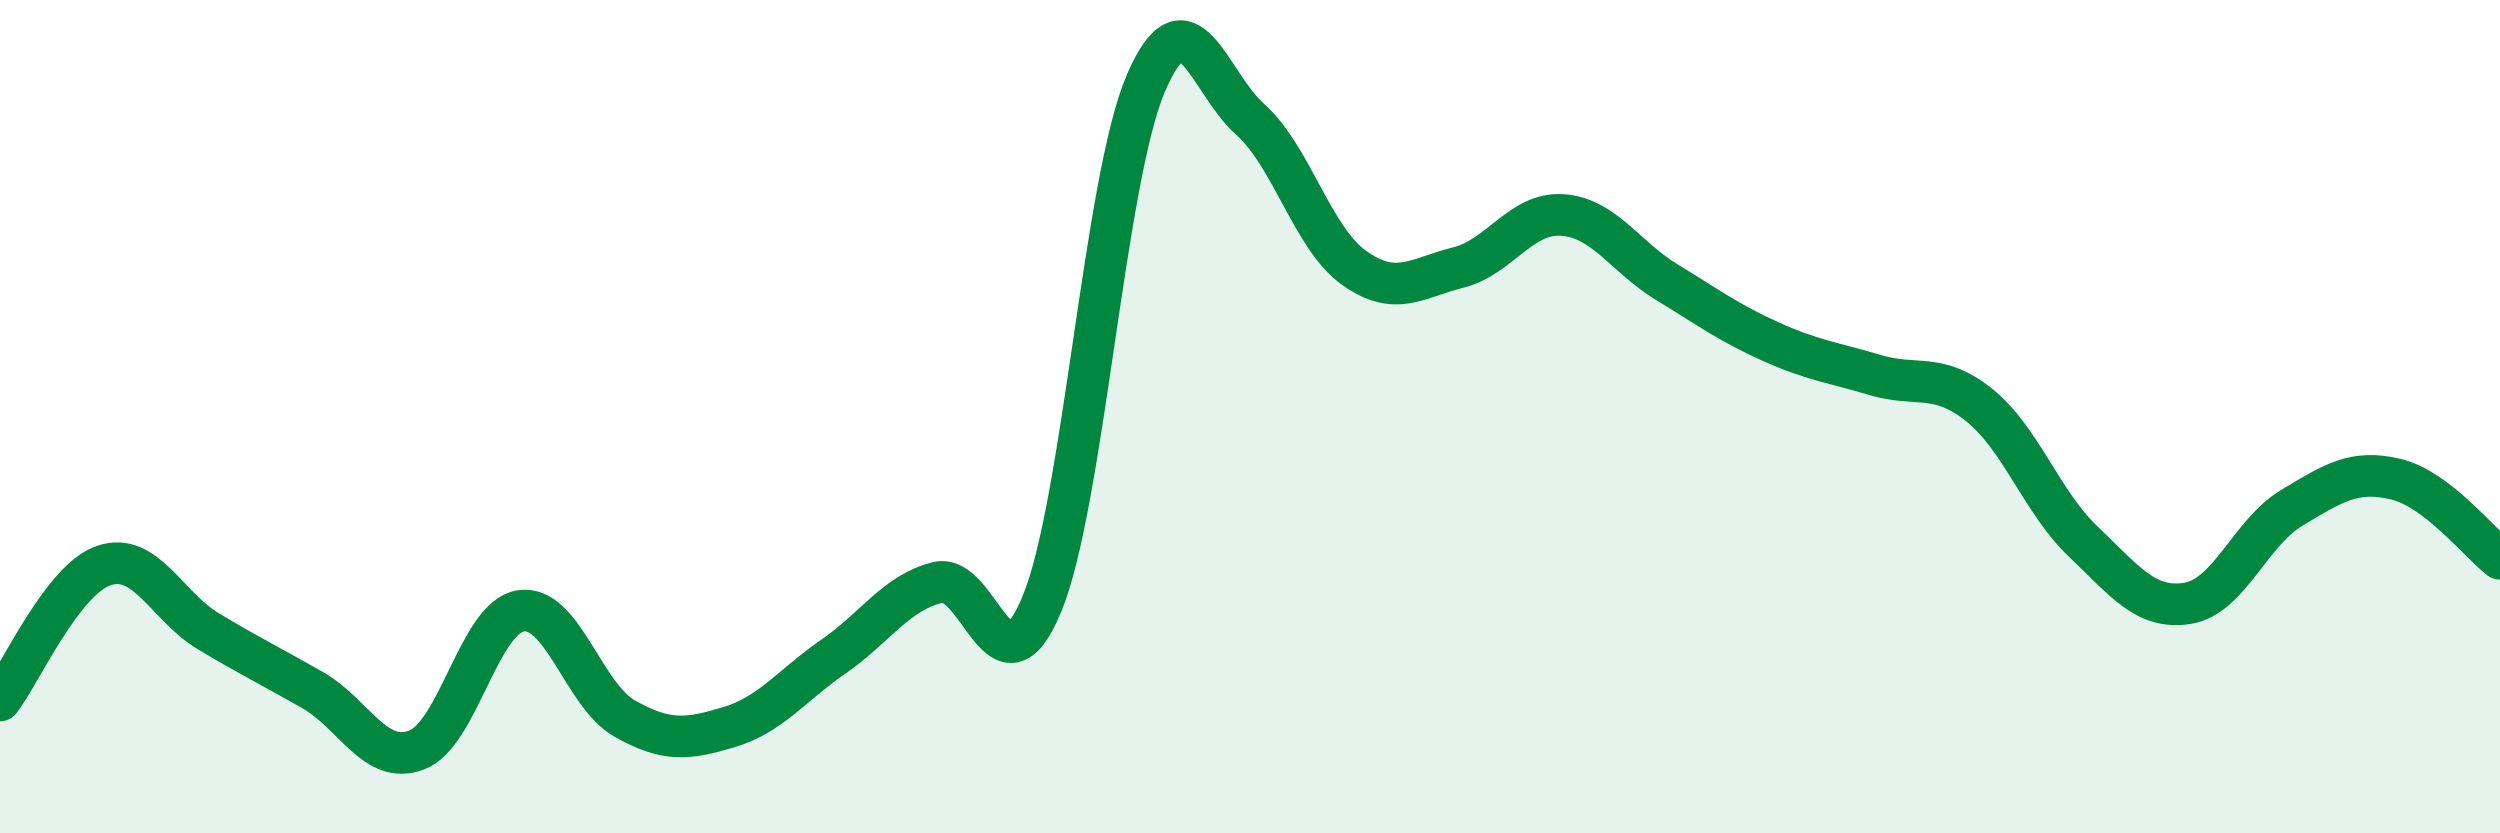 
    <svg width="60" height="20" viewBox="0 0 60 20" xmlns="http://www.w3.org/2000/svg">
      <path
        d="M 0,16.81 C 0.5,16.16 1.5,13.9 2.5,13.57 C 3.5,13.24 4,14.55 5,15.15 C 6,15.75 6.5,15.99 7.5,16.56 C 8.5,17.13 9,18.38 10,18 C 11,17.62 11.5,14.81 12.5,14.66 C 13.5,14.51 14,16.69 15,17.25 C 16,17.81 16.5,17.75 17.5,17.45 C 18.5,17.15 19,16.45 20,15.76 C 21,15.07 21.5,14.23 22.5,13.98 C 23.5,13.73 24,16.91 25,14.51 C 26,12.11 26.5,4.33 27.5,2 C 28.5,-0.33 29,1.97 30,2.86 C 31,3.75 31.5,5.72 32.5,6.43 C 33.5,7.14 34,6.67 35,6.42 C 36,6.17 36.5,5.09 37.5,5.16 C 38.5,5.23 39,6.16 40,6.77 C 41,7.38 41.5,7.75 42.5,8.2 C 43.5,8.65 44,8.7 45,9 C 46,9.3 46.5,8.92 47.5,9.72 C 48.5,10.52 49,12.05 50,13 C 51,13.95 51.5,14.64 52.5,14.48 C 53.5,14.32 54,12.79 55,12.19 C 56,11.59 56.5,11.26 57.5,11.5 C 58.5,11.74 59.5,13.03 60,13.41L60 20L0 20Z"
        fill="#008740"
        opacity="0.1"
        stroke-linecap="round"
        stroke-linejoin="round"
      />
      <path
        d="M 0,16.81 C 0.5,16.16 1.5,13.9 2.5,13.57 C 3.5,13.24 4,14.55 5,15.15 C 6,15.75 6.5,15.99 7.5,16.56 C 8.5,17.13 9,18.38 10,18 C 11,17.62 11.5,14.81 12.5,14.66 C 13.5,14.51 14,16.69 15,17.25 C 16,17.81 16.5,17.75 17.5,17.45 C 18.5,17.15 19,16.45 20,15.76 C 21,15.07 21.5,14.23 22.5,13.98 C 23.5,13.73 24,16.91 25,14.51 C 26,12.11 26.5,4.33 27.5,2 C 28.5,-0.33 29,1.97 30,2.86 C 31,3.75 31.5,5.72 32.5,6.43 C 33.5,7.14 34,6.67 35,6.42 C 36,6.17 36.5,5.09 37.5,5.16 C 38.5,5.23 39,6.16 40,6.77 C 41,7.38 41.5,7.75 42.5,8.2 C 43.5,8.65 44,8.7 45,9 C 46,9.3 46.5,8.92 47.5,9.72 C 48.5,10.52 49,12.05 50,13 C 51,13.95 51.5,14.64 52.5,14.48 C 53.5,14.32 54,12.79 55,12.19 C 56,11.59 56.5,11.26 57.5,11.5 C 58.5,11.74 59.5,13.03 60,13.41"
        stroke="#008740"
        stroke-width="1"
        fill="none"
        stroke-linecap="round"
        stroke-linejoin="round"
      />
    </svg>
  